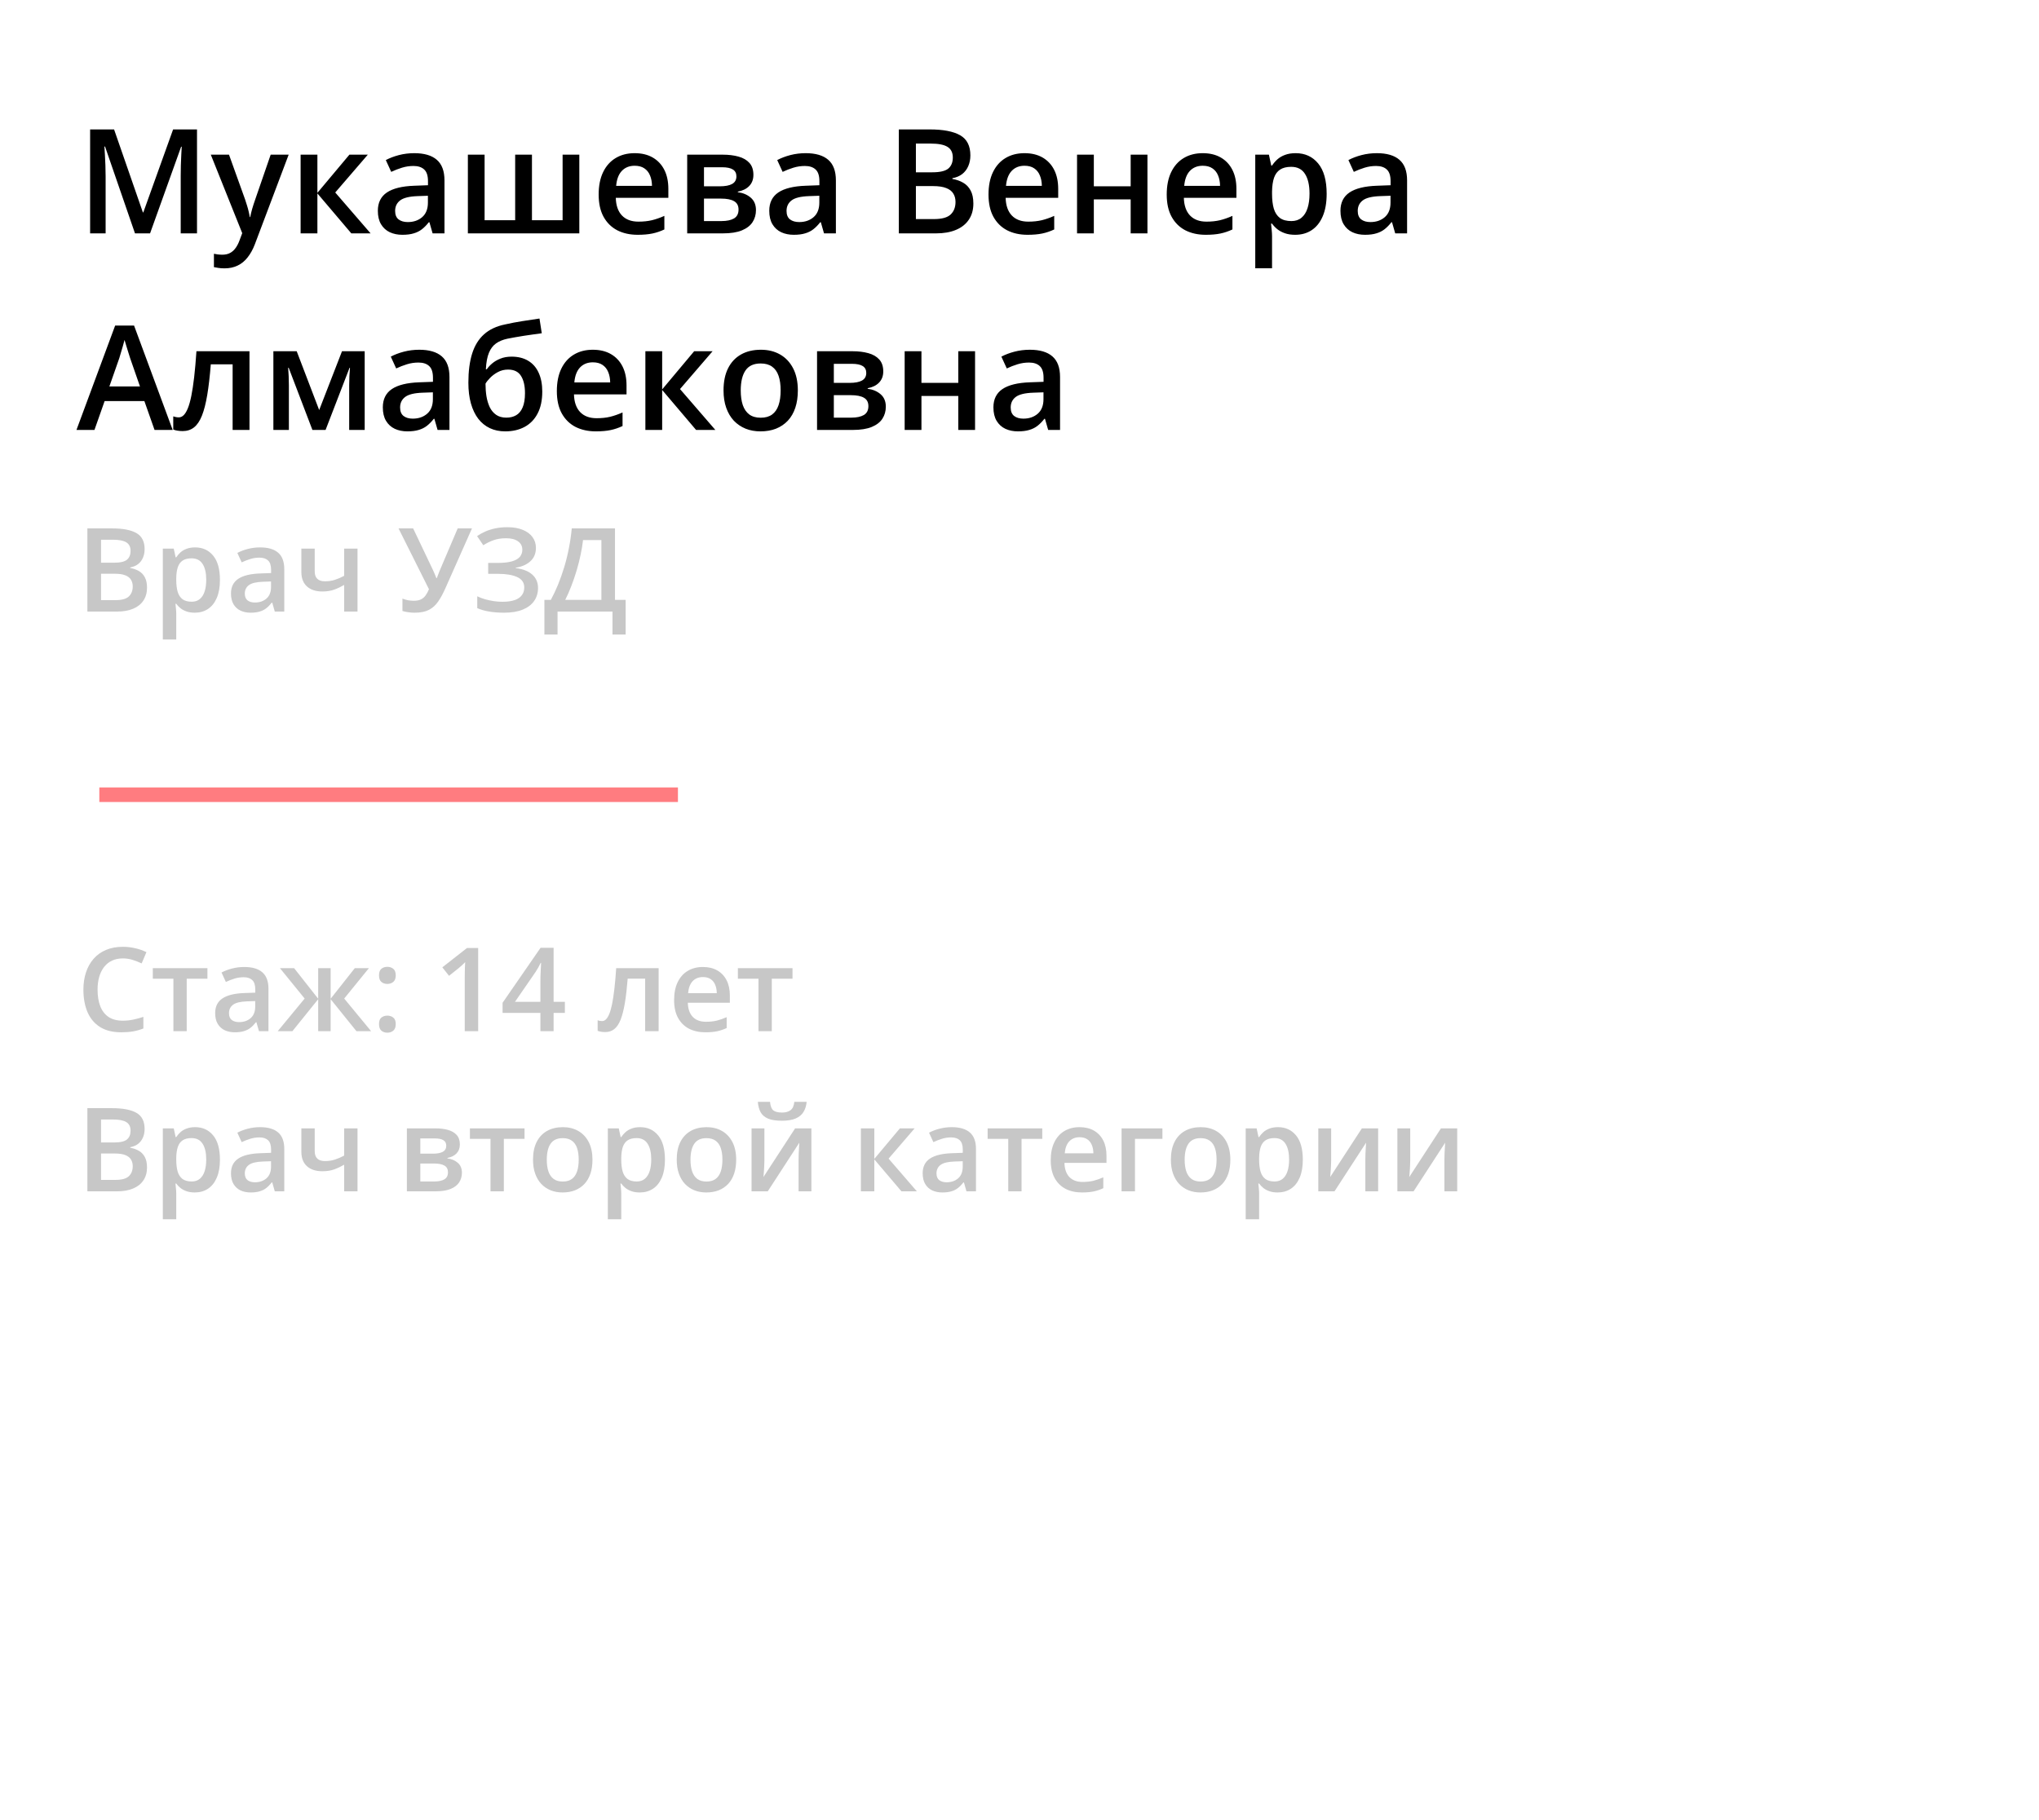 <?xml version="1.0" encoding="UTF-8"?> <svg xmlns="http://www.w3.org/2000/svg" width="280" height="250" viewBox="0 0 280 250" fill="none"> <rect width="280" height="250" fill="white"></rect> <path d="M18.537 32.054L14.426 20.131H14.338C14.357 20.398 14.38 20.762 14.406 21.224C14.432 21.687 14.455 22.181 14.475 22.709C14.494 23.236 14.504 23.741 14.504 24.222V32.054H12.375V17.777H15.666L19.621 29.174H19.68L23.771 17.777H27.053V32.054H24.816V24.105C24.816 23.669 24.823 23.197 24.836 22.689C24.855 22.181 24.875 21.7 24.895 21.244C24.921 20.788 24.94 20.424 24.953 20.15H24.875L20.607 32.054H18.537ZM28.947 21.244H31.447L33.664 27.416C33.762 27.696 33.85 27.972 33.928 28.246C34.012 28.513 34.084 28.776 34.143 29.037C34.208 29.297 34.26 29.558 34.299 29.818H34.357C34.422 29.48 34.514 29.102 34.631 28.685C34.755 28.262 34.891 27.839 35.041 27.416L37.17 21.244H39.641L35.002 33.539C34.735 34.242 34.406 34.841 34.016 35.336C33.632 35.837 33.176 36.215 32.648 36.468C32.121 36.729 31.519 36.859 30.842 36.859C30.516 36.859 30.233 36.84 29.992 36.8C29.751 36.768 29.546 36.732 29.377 36.693V34.857C29.514 34.89 29.686 34.919 29.895 34.945C30.103 34.971 30.318 34.984 30.539 34.984C30.949 34.984 31.304 34.903 31.604 34.74C31.903 34.577 32.157 34.346 32.365 34.047C32.574 33.754 32.746 33.418 32.883 33.041L33.264 32.025L28.947 21.244ZM47.98 21.244H50.51L46.037 26.439L50.891 32.054H48.244L43.586 26.566V32.054H41.281V21.244H43.586V26.488L47.98 21.244ZM56.887 21.039C58.254 21.039 59.286 21.342 59.982 21.947C60.685 22.552 61.037 23.497 61.037 24.779V32.054H59.406L58.967 30.521H58.889C58.583 30.912 58.267 31.234 57.941 31.488C57.616 31.742 57.238 31.931 56.809 32.054C56.385 32.185 55.868 32.25 55.256 32.25C54.611 32.25 54.035 32.133 53.527 31.898C53.02 31.657 52.619 31.293 52.326 30.804C52.033 30.316 51.887 29.698 51.887 28.949C51.887 27.836 52.3 26.999 53.127 26.439C53.96 25.879 55.217 25.57 56.897 25.512L58.772 25.443V24.877C58.772 24.128 58.596 23.594 58.244 23.275C57.899 22.956 57.411 22.797 56.779 22.797C56.239 22.797 55.715 22.875 55.207 23.031C54.699 23.187 54.204 23.379 53.723 23.607L52.98 21.986C53.508 21.706 54.107 21.478 54.777 21.302C55.454 21.127 56.158 21.039 56.887 21.039ZM58.762 26.888L57.365 26.937C56.219 26.976 55.415 27.172 54.953 27.523C54.491 27.875 54.26 28.357 54.26 28.968C54.26 29.502 54.419 29.893 54.738 30.14C55.057 30.381 55.477 30.502 55.998 30.502C56.792 30.502 57.45 30.277 57.971 29.828C58.498 29.372 58.762 28.705 58.762 27.826V26.888ZM79.553 21.244V32.054H64.25V21.244H66.545V30.248H70.744V21.244H73.049V30.248H77.258V21.244H79.553ZM87.15 21.039C88.114 21.039 88.941 21.237 89.631 21.634C90.321 22.032 90.852 22.595 91.223 23.324C91.594 24.053 91.779 24.925 91.779 25.941V27.172H84.562C84.588 28.22 84.868 29.027 85.402 29.593C85.943 30.16 86.698 30.443 87.668 30.443C88.358 30.443 88.977 30.378 89.523 30.248C90.077 30.111 90.647 29.913 91.232 29.652V31.517C90.692 31.771 90.142 31.957 89.582 32.074C89.022 32.191 88.352 32.25 87.57 32.25C86.509 32.25 85.575 32.045 84.768 31.634C83.967 31.218 83.338 30.599 82.883 29.779C82.434 28.959 82.209 27.94 82.209 26.722C82.209 25.512 82.414 24.483 82.824 23.637C83.234 22.79 83.811 22.146 84.553 21.703C85.295 21.26 86.161 21.039 87.15 21.039ZM87.15 22.767C86.428 22.767 85.842 23.002 85.393 23.471C84.95 23.939 84.689 24.626 84.611 25.531H89.533C89.527 24.991 89.436 24.512 89.26 24.096C89.091 23.679 88.83 23.353 88.478 23.119C88.133 22.884 87.691 22.767 87.15 22.767ZM103.459 24.017C103.459 24.642 103.267 25.153 102.883 25.55C102.505 25.941 101.984 26.198 101.32 26.322V26.4C102.03 26.491 102.622 26.742 103.098 27.152C103.573 27.562 103.811 28.132 103.811 28.861C103.811 29.48 103.654 30.03 103.342 30.512C103.036 30.987 102.548 31.364 101.877 31.644C101.213 31.918 100.344 32.054 99.269 32.054H94.367V21.244H99.25C100.057 21.244 100.777 21.332 101.408 21.508C102.046 21.683 102.548 21.973 102.912 22.377C103.277 22.78 103.459 23.327 103.459 24.017ZM101.418 28.783C101.418 28.249 101.213 27.865 100.803 27.631C100.399 27.396 99.807 27.279 99.025 27.279H96.672V30.365H99.074C99.803 30.365 100.376 30.244 100.793 30.004C101.21 29.756 101.418 29.349 101.418 28.783ZM101.125 24.222C101.125 23.799 100.965 23.487 100.646 23.285C100.327 23.077 99.826 22.972 99.143 22.972H96.672V25.59H98.83C99.585 25.59 100.155 25.482 100.539 25.267C100.93 25.046 101.125 24.698 101.125 24.222ZM110.637 21.039C112.004 21.039 113.036 21.342 113.732 21.947C114.436 22.552 114.787 23.497 114.787 24.779V32.054H113.156L112.717 30.521H112.639C112.333 30.912 112.017 31.234 111.691 31.488C111.366 31.742 110.988 31.931 110.559 32.054C110.135 32.185 109.618 32.25 109.006 32.25C108.361 32.25 107.785 32.133 107.277 31.898C106.77 31.657 106.369 31.293 106.076 30.804C105.783 30.316 105.637 29.698 105.637 28.949C105.637 27.836 106.05 26.999 106.877 26.439C107.71 25.879 108.967 25.57 110.646 25.512L112.521 25.443V24.877C112.521 24.128 112.346 23.594 111.994 23.275C111.649 22.956 111.161 22.797 110.529 22.797C109.989 22.797 109.465 22.875 108.957 23.031C108.449 23.187 107.954 23.379 107.473 23.607L106.73 21.986C107.258 21.706 107.857 21.478 108.527 21.302C109.204 21.127 109.908 21.039 110.637 21.039ZM112.512 26.888L111.115 26.937C109.969 26.976 109.165 27.172 108.703 27.523C108.241 27.875 108.01 28.357 108.01 28.968C108.01 29.502 108.169 29.893 108.488 30.14C108.807 30.381 109.227 30.502 109.748 30.502C110.542 30.502 111.2 30.277 111.721 29.828C112.248 29.372 112.512 28.705 112.512 27.826V26.888ZM123.43 17.777H127.678C129.52 17.777 130.91 18.044 131.848 18.578C132.785 19.112 133.254 20.033 133.254 21.342C133.254 21.888 133.156 22.383 132.961 22.826C132.772 23.262 132.495 23.623 132.131 23.91C131.766 24.19 131.317 24.379 130.783 24.476V24.574C131.337 24.672 131.828 24.844 132.258 25.092C132.694 25.339 133.036 25.694 133.283 26.156C133.537 26.618 133.664 27.217 133.664 27.953C133.664 28.825 133.456 29.567 133.039 30.179C132.629 30.791 132.04 31.257 131.271 31.576C130.51 31.895 129.605 32.054 128.557 32.054H123.43V17.777ZM125.773 23.666H128.02C129.081 23.666 129.816 23.493 130.227 23.148C130.637 22.803 130.842 22.299 130.842 21.634C130.842 20.957 130.598 20.469 130.109 20.17C129.628 19.87 128.859 19.721 127.805 19.721H125.773V23.666ZM125.773 25.56V30.092H128.244C129.338 30.092 130.106 29.88 130.549 29.457C130.992 29.034 131.213 28.461 131.213 27.738C131.213 27.295 131.112 26.911 130.91 26.586C130.715 26.26 130.393 26.009 129.943 25.834C129.494 25.651 128.889 25.56 128.127 25.56H125.773ZM140.686 21.039C141.649 21.039 142.476 21.237 143.166 21.634C143.856 22.032 144.387 22.595 144.758 23.324C145.129 24.053 145.314 24.925 145.314 25.941V27.172H138.098C138.124 28.22 138.404 29.027 138.938 29.593C139.478 30.16 140.233 30.443 141.203 30.443C141.893 30.443 142.512 30.378 143.059 30.248C143.612 30.111 144.182 29.913 144.768 29.652V31.517C144.227 31.771 143.677 31.957 143.117 32.074C142.557 32.191 141.887 32.25 141.105 32.25C140.044 32.25 139.11 32.045 138.303 31.634C137.502 31.218 136.874 30.599 136.418 29.779C135.969 28.959 135.744 27.94 135.744 26.722C135.744 25.512 135.949 24.483 136.359 23.637C136.77 22.79 137.346 22.146 138.088 21.703C138.83 21.26 139.696 21.039 140.686 21.039ZM140.686 22.767C139.963 22.767 139.377 23.002 138.928 23.471C138.485 23.939 138.225 24.626 138.146 25.531H143.068C143.062 24.991 142.971 24.512 142.795 24.096C142.626 23.679 142.365 23.353 142.014 23.119C141.669 22.884 141.226 22.767 140.686 22.767ZM150.207 21.244V25.59H155.266V21.244H157.57V32.054H155.266V27.387H150.207V32.054H147.902V21.244H150.207ZM165.158 21.039C166.122 21.039 166.949 21.237 167.639 21.634C168.329 22.032 168.859 22.595 169.23 23.324C169.602 24.053 169.787 24.925 169.787 25.941V27.172H162.57C162.596 28.22 162.876 29.027 163.41 29.593C163.951 30.16 164.706 30.443 165.676 30.443C166.366 30.443 166.984 30.378 167.531 30.248C168.085 30.111 168.654 29.913 169.24 29.652V31.517C168.7 31.771 168.15 31.957 167.59 32.074C167.03 32.191 166.359 32.25 165.578 32.25C164.517 32.25 163.583 32.045 162.775 31.634C161.975 31.218 161.346 30.599 160.891 29.779C160.441 28.959 160.217 27.94 160.217 26.722C160.217 25.512 160.422 24.483 160.832 23.637C161.242 22.79 161.818 22.146 162.561 21.703C163.303 21.26 164.169 21.039 165.158 21.039ZM165.158 22.767C164.436 22.767 163.85 23.002 163.4 23.471C162.958 23.939 162.697 24.626 162.619 25.531H167.541C167.535 24.991 167.443 24.512 167.268 24.096C167.098 23.679 166.838 23.353 166.486 23.119C166.141 22.884 165.699 22.767 165.158 22.767ZM177.922 21.039C179.204 21.039 180.233 21.508 181.008 22.445C181.789 23.383 182.18 24.776 182.18 26.625C182.18 27.849 181.997 28.881 181.633 29.721C181.275 30.554 180.77 31.185 180.119 31.615C179.475 32.038 178.723 32.25 177.863 32.25C177.316 32.25 176.841 32.178 176.438 32.035C176.034 31.892 175.689 31.706 175.402 31.478C175.116 31.244 174.875 30.99 174.68 30.717H174.543C174.576 30.977 174.605 31.267 174.631 31.586C174.663 31.898 174.68 32.185 174.68 32.445V36.849H172.375V21.244H174.25L174.572 22.738H174.68C174.882 22.432 175.126 22.149 175.412 21.888C175.705 21.628 176.057 21.423 176.467 21.273C176.883 21.117 177.368 21.039 177.922 21.039ZM177.307 22.914C176.675 22.914 176.167 23.041 175.783 23.295C175.406 23.542 175.129 23.916 174.953 24.418C174.784 24.919 174.693 25.547 174.68 26.302V26.625C174.68 27.425 174.761 28.106 174.924 28.666C175.093 29.219 175.37 29.642 175.754 29.935C176.145 30.222 176.672 30.365 177.336 30.365C177.896 30.365 178.358 30.212 178.723 29.906C179.094 29.6 179.37 29.164 179.553 28.597C179.735 28.031 179.826 27.364 179.826 26.596C179.826 25.43 179.618 24.525 179.201 23.881C178.791 23.236 178.16 22.914 177.307 22.914ZM189.074 21.039C190.441 21.039 191.473 21.342 192.17 21.947C192.873 22.552 193.225 23.497 193.225 24.779V32.054H191.594L191.154 30.521H191.076C190.77 30.912 190.454 31.234 190.129 31.488C189.803 31.742 189.426 31.931 188.996 32.054C188.573 32.185 188.055 32.25 187.443 32.25C186.799 32.25 186.223 32.133 185.715 31.898C185.207 31.657 184.807 31.293 184.514 30.804C184.221 30.316 184.074 29.698 184.074 28.949C184.074 27.836 184.488 26.999 185.314 26.439C186.148 25.879 187.404 25.57 189.084 25.512L190.959 25.443V24.877C190.959 24.128 190.783 23.594 190.432 23.275C190.087 22.956 189.598 22.797 188.967 22.797C188.426 22.797 187.902 22.875 187.395 23.031C186.887 23.187 186.392 23.379 185.91 23.607L185.168 21.986C185.695 21.706 186.294 21.478 186.965 21.302C187.642 21.127 188.345 21.039 189.074 21.039ZM190.949 26.888L189.553 26.937C188.407 26.976 187.603 27.172 187.141 27.523C186.678 27.875 186.447 28.357 186.447 28.968C186.447 29.502 186.607 29.893 186.926 30.14C187.245 30.381 187.665 30.502 188.186 30.502C188.98 30.502 189.637 30.277 190.158 29.828C190.686 29.372 190.949 28.705 190.949 27.826V26.888ZM21.223 59.054L19.826 55.09H14.367L12.971 59.054H10.5L15.812 44.718H18.41L23.713 59.054H21.223ZM19.221 53.078L17.863 49.172C17.811 49.002 17.736 48.765 17.639 48.459C17.541 48.146 17.443 47.831 17.346 47.511C17.248 47.186 17.167 46.913 17.102 46.691C17.037 46.958 16.955 47.258 16.857 47.59C16.766 47.915 16.675 48.221 16.584 48.508C16.499 48.794 16.434 49.015 16.389 49.172L15.021 53.078H19.221ZM34.26 59.054H31.945V50.041H28.947C28.817 51.681 28.654 53.084 28.459 54.25C28.264 55.415 28.02 56.366 27.727 57.101C27.434 57.831 27.072 58.364 26.643 58.703C26.213 59.041 25.695 59.211 25.09 59.211C24.823 59.211 24.582 59.191 24.367 59.152C24.152 59.12 23.96 59.068 23.791 58.996V57.189C23.902 57.228 24.022 57.261 24.152 57.287C24.283 57.313 24.416 57.326 24.553 57.326C24.794 57.326 25.015 57.228 25.217 57.033C25.425 56.831 25.617 56.515 25.793 56.086C25.969 55.656 26.128 55.09 26.271 54.386C26.415 53.677 26.545 52.818 26.662 51.808C26.779 50.793 26.884 49.605 26.975 48.244H34.26V59.054ZM50.08 48.244V59.054H47.951V52.883C47.951 52.479 47.961 52.075 47.98 51.672C48 51.268 48.026 50.884 48.059 50.519H48L44.709 59.054H42.902L39.641 50.51H39.572C39.605 50.881 39.628 51.265 39.641 51.662C39.66 52.059 39.67 52.489 39.67 52.951V59.054H37.541V48.244H40.744L43.83 56.32L46.965 48.244H50.08ZM57.57 48.039C58.938 48.039 59.969 48.342 60.666 48.947C61.369 49.553 61.721 50.496 61.721 51.779V59.054H60.09L59.65 57.521H59.572C59.266 57.912 58.95 58.234 58.625 58.488C58.3 58.742 57.922 58.931 57.492 59.054C57.069 59.185 56.551 59.25 55.94 59.25C55.295 59.25 54.719 59.133 54.211 58.898C53.703 58.657 53.303 58.293 53.01 57.804C52.717 57.316 52.57 56.698 52.57 55.949C52.57 54.836 52.984 53.999 53.81 53.439C54.644 52.879 55.9 52.57 57.58 52.511L59.455 52.443V51.877C59.455 51.128 59.279 50.594 58.928 50.275C58.583 49.956 58.094 49.797 57.463 49.797C56.922 49.797 56.398 49.875 55.891 50.031C55.383 50.187 54.888 50.379 54.406 50.607L53.664 48.986C54.191 48.706 54.79 48.478 55.461 48.303C56.138 48.127 56.841 48.039 57.57 48.039ZM59.445 53.888L58.049 53.937C56.903 53.976 56.099 54.172 55.637 54.523C55.175 54.875 54.943 55.356 54.943 55.968C54.943 56.502 55.103 56.893 55.422 57.14C55.741 57.381 56.161 57.502 56.682 57.502C57.476 57.502 58.133 57.277 58.654 56.828C59.182 56.372 59.445 55.705 59.445 54.826V53.888ZM64.318 52.57C64.318 51.001 64.491 49.666 64.836 48.566C65.181 47.466 65.725 46.584 66.467 45.92C67.209 45.256 68.172 44.803 69.357 44.562C70.126 44.386 70.907 44.237 71.701 44.113C72.495 43.989 73.29 43.869 74.084 43.752L74.397 45.773C74.025 45.819 73.628 45.874 73.205 45.939C72.782 45.998 72.356 46.06 71.926 46.125C71.503 46.19 71.096 46.258 70.705 46.33C70.321 46.395 69.976 46.46 69.67 46.525C69.058 46.655 68.54 46.87 68.117 47.17C67.701 47.463 67.375 47.892 67.141 48.459C66.906 49.025 66.766 49.78 66.721 50.724H66.848C67.023 50.457 67.268 50.191 67.58 49.924C67.893 49.657 68.27 49.435 68.713 49.26C69.162 49.077 69.673 48.986 70.246 48.986C71.144 48.986 71.906 49.175 72.531 49.553C73.163 49.93 73.641 50.477 73.967 51.193C74.299 51.909 74.465 52.772 74.465 53.781C74.465 54.985 74.25 55.995 73.82 56.808C73.397 57.616 72.805 58.224 72.043 58.635C71.281 59.045 70.393 59.25 69.377 59.25C68.596 59.25 67.893 59.103 67.268 58.81C66.649 58.517 66.118 58.088 65.676 57.521C65.24 56.948 64.904 56.248 64.67 55.422C64.436 54.588 64.318 53.638 64.318 52.57ZM69.533 57.365C70.054 57.365 70.503 57.254 70.881 57.033C71.265 56.812 71.561 56.453 71.769 55.959C71.984 55.464 72.092 54.81 72.092 53.996C72.092 52.993 71.909 52.206 71.545 51.633C71.187 51.053 70.594 50.763 69.768 50.763C69.26 50.763 68.794 50.877 68.371 51.105C67.948 51.333 67.59 51.6 67.297 51.906C67.004 52.206 66.796 52.469 66.672 52.697C66.672 53.289 66.714 53.862 66.799 54.416C66.89 54.969 67.04 55.471 67.248 55.92C67.463 56.362 67.756 56.714 68.127 56.974C68.498 57.235 68.967 57.365 69.533 57.365ZM81.408 48.039C82.372 48.039 83.199 48.237 83.889 48.635C84.579 49.032 85.109 49.595 85.481 50.324C85.852 51.053 86.037 51.925 86.037 52.941V54.172H78.82C78.846 55.22 79.126 56.027 79.66 56.593C80.201 57.16 80.956 57.443 81.926 57.443C82.616 57.443 83.234 57.378 83.781 57.248C84.335 57.111 84.904 56.913 85.49 56.652V58.517C84.95 58.771 84.4 58.957 83.84 59.074C83.28 59.191 82.609 59.25 81.828 59.25C80.767 59.25 79.833 59.045 79.025 58.635C78.225 58.218 77.596 57.599 77.141 56.779C76.691 55.959 76.467 54.94 76.467 53.722C76.467 52.511 76.672 51.483 77.082 50.636C77.492 49.79 78.068 49.146 78.811 48.703C79.553 48.26 80.419 48.039 81.408 48.039ZM81.408 49.767C80.686 49.767 80.1 50.002 79.65 50.471C79.208 50.939 78.947 51.626 78.869 52.531H83.791C83.784 51.991 83.693 51.512 83.518 51.096C83.348 50.679 83.088 50.353 82.736 50.119C82.391 49.885 81.949 49.767 81.408 49.767ZM95.324 48.244H97.853L93.381 53.439L98.234 59.054H95.588L90.93 53.566V59.054H88.625V48.244H90.93V53.488L95.324 48.244ZM109.562 53.625C109.562 54.523 109.445 55.321 109.211 56.017C108.977 56.714 108.635 57.303 108.186 57.785C107.736 58.26 107.196 58.625 106.564 58.879C105.933 59.126 105.22 59.25 104.426 59.25C103.684 59.25 103.003 59.126 102.385 58.879C101.766 58.625 101.229 58.26 100.773 57.785C100.324 57.303 99.976 56.714 99.728 56.017C99.481 55.321 99.357 54.523 99.357 53.625C99.357 52.433 99.562 51.424 99.973 50.597C100.389 49.764 100.982 49.129 101.75 48.693C102.518 48.257 103.433 48.039 104.494 48.039C105.49 48.039 106.369 48.257 107.131 48.693C107.893 49.129 108.488 49.764 108.918 50.597C109.348 51.431 109.562 52.44 109.562 53.625ZM101.721 53.625C101.721 54.413 101.815 55.086 102.004 55.646C102.199 56.206 102.499 56.636 102.902 56.935C103.306 57.228 103.827 57.375 104.465 57.375C105.103 57.375 105.624 57.228 106.027 56.935C106.431 56.636 106.727 56.206 106.916 55.646C107.105 55.086 107.199 54.413 107.199 53.625C107.199 52.837 107.105 52.17 106.916 51.623C106.727 51.069 106.431 50.65 106.027 50.363C105.624 50.07 105.1 49.924 104.455 49.924C103.505 49.924 102.811 50.243 102.375 50.881C101.939 51.519 101.721 52.433 101.721 53.625ZM121.291 51.017C121.291 51.642 121.099 52.153 120.715 52.55C120.337 52.941 119.816 53.198 119.152 53.322V53.4C119.862 53.491 120.454 53.742 120.93 54.152C121.405 54.562 121.643 55.132 121.643 55.861C121.643 56.48 121.486 57.03 121.174 57.511C120.868 57.987 120.38 58.364 119.709 58.644C119.045 58.918 118.176 59.054 117.102 59.054H112.199V48.244H117.082C117.889 48.244 118.609 48.332 119.24 48.508C119.878 48.683 120.38 48.973 120.744 49.377C121.109 49.78 121.291 50.327 121.291 51.017ZM119.25 55.783C119.25 55.249 119.045 54.865 118.635 54.631C118.231 54.396 117.639 54.279 116.857 54.279H114.504V57.365H116.906C117.635 57.365 118.208 57.245 118.625 57.004C119.042 56.756 119.25 56.349 119.25 55.783ZM118.957 51.222C118.957 50.799 118.798 50.487 118.479 50.285C118.16 50.077 117.658 49.972 116.975 49.972H114.504V52.59H116.662C117.417 52.59 117.987 52.482 118.371 52.267C118.762 52.046 118.957 51.698 118.957 51.222ZM126.535 48.244V52.59H131.594V48.244H133.898V59.054H131.594V54.386H126.535V59.054H124.23V48.244H126.535ZM141.418 48.039C142.785 48.039 143.817 48.342 144.514 48.947C145.217 49.553 145.568 50.496 145.568 51.779V59.054H143.938L143.498 57.521H143.42C143.114 57.912 142.798 58.234 142.473 58.488C142.147 58.742 141.77 58.931 141.34 59.054C140.917 59.185 140.399 59.25 139.787 59.25C139.143 59.25 138.566 59.133 138.059 58.898C137.551 58.657 137.15 58.293 136.857 57.804C136.564 57.316 136.418 56.698 136.418 55.949C136.418 54.836 136.831 53.999 137.658 53.439C138.492 52.879 139.748 52.57 141.428 52.511L143.303 52.443V51.877C143.303 51.128 143.127 50.594 142.775 50.275C142.43 49.956 141.942 49.797 141.311 49.797C140.77 49.797 140.246 49.875 139.738 50.031C139.23 50.187 138.736 50.379 138.254 50.607L137.512 48.986C138.039 48.706 138.638 48.478 139.309 48.303C139.986 48.127 140.689 48.039 141.418 48.039ZM143.293 53.888L141.896 53.937C140.751 53.976 139.947 54.172 139.484 54.523C139.022 54.875 138.791 55.356 138.791 55.968C138.791 56.502 138.951 56.893 139.27 57.14C139.589 57.381 140.008 57.502 140.529 57.502C141.324 57.502 141.981 57.277 142.502 56.828C143.029 56.372 143.293 55.705 143.293 54.826V53.888Z" fill="black"></path> <path d="M12 72.578H15.398C16.872 72.578 17.984 72.792 18.734 73.219C19.484 73.646 19.859 74.383 19.859 75.43C19.859 75.867 19.781 76.263 19.625 76.617C19.474 76.966 19.253 77.255 18.961 77.484C18.669 77.708 18.31 77.859 17.883 77.938V78.016C18.326 78.094 18.719 78.232 19.062 78.43C19.412 78.628 19.685 78.912 19.883 79.281C20.086 79.651 20.188 80.13 20.188 80.719C20.188 81.417 20.021 82.01 19.688 82.5C19.359 82.99 18.888 83.362 18.273 83.617C17.664 83.872 16.94 84 16.102 84H12V72.578ZM13.875 77.289H15.672C16.521 77.289 17.109 77.151 17.438 76.875C17.766 76.599 17.93 76.195 17.93 75.664C17.93 75.122 17.734 74.732 17.344 74.492C16.958 74.253 16.344 74.133 15.5 74.133H13.875V77.289ZM13.875 78.805V82.43H15.852C16.727 82.43 17.341 82.26 17.695 81.922C18.049 81.583 18.227 81.125 18.227 80.547C18.227 80.193 18.146 79.885 17.984 79.625C17.828 79.365 17.57 79.164 17.211 79.023C16.852 78.878 16.367 78.805 15.758 78.805H13.875ZM26.797 75.188C27.823 75.188 28.646 75.562 29.266 76.312C29.891 77.062 30.203 78.177 30.203 79.656C30.203 80.635 30.057 81.461 29.766 82.133C29.479 82.799 29.076 83.305 28.555 83.648C28.039 83.987 27.438 84.156 26.75 84.156C26.312 84.156 25.932 84.099 25.609 83.984C25.287 83.87 25.01 83.721 24.781 83.539C24.552 83.352 24.359 83.148 24.203 82.93H24.094C24.12 83.138 24.143 83.37 24.164 83.625C24.19 83.875 24.203 84.104 24.203 84.312V87.836H22.359V75.352H23.859L24.117 76.547H24.203C24.365 76.302 24.56 76.076 24.789 75.867C25.023 75.659 25.305 75.495 25.633 75.375C25.966 75.25 26.354 75.188 26.797 75.188ZM26.305 76.688C25.799 76.688 25.393 76.789 25.086 76.992C24.784 77.19 24.562 77.49 24.422 77.891C24.287 78.292 24.213 78.794 24.203 79.398V79.656C24.203 80.297 24.268 80.841 24.398 81.289C24.534 81.732 24.755 82.07 25.062 82.305C25.375 82.534 25.797 82.648 26.328 82.648C26.776 82.648 27.146 82.526 27.438 82.281C27.734 82.037 27.956 81.688 28.102 81.234C28.247 80.781 28.32 80.247 28.32 79.633C28.32 78.701 28.154 77.977 27.82 77.461C27.492 76.945 26.987 76.688 26.305 76.688ZM35.719 75.188C36.812 75.188 37.638 75.43 38.195 75.914C38.758 76.398 39.039 77.154 39.039 78.18V84H37.734L37.383 82.773H37.32C37.075 83.086 36.823 83.344 36.562 83.547C36.302 83.75 36 83.901 35.656 84C35.318 84.104 34.904 84.156 34.414 84.156C33.898 84.156 33.438 84.062 33.031 83.875C32.625 83.682 32.305 83.391 32.07 83C31.836 82.609 31.719 82.115 31.719 81.516C31.719 80.625 32.05 79.956 32.711 79.508C33.378 79.06 34.383 78.812 35.727 78.766L37.227 78.711V78.258C37.227 77.659 37.086 77.232 36.805 76.977C36.529 76.721 36.138 76.594 35.633 76.594C35.2 76.594 34.781 76.656 34.375 76.781C33.969 76.906 33.573 77.06 33.188 77.242L32.594 75.945C33.016 75.721 33.495 75.539 34.031 75.398C34.573 75.258 35.135 75.188 35.719 75.188ZM37.219 79.867L36.102 79.906C35.185 79.938 34.542 80.094 34.172 80.375C33.802 80.656 33.617 81.042 33.617 81.531C33.617 81.958 33.745 82.271 34 82.469C34.255 82.662 34.591 82.758 35.008 82.758C35.643 82.758 36.169 82.578 36.586 82.219C37.008 81.854 37.219 81.32 37.219 80.617V79.867ZM43.219 75.352V78.484C43.219 78.943 43.339 79.284 43.578 79.508C43.818 79.732 44.161 79.844 44.609 79.844C45.109 79.844 45.568 79.776 45.984 79.641C46.406 79.505 46.831 79.323 47.258 79.094V75.352H49.094V84H47.258V80.344C46.825 80.599 46.375 80.812 45.906 80.984C45.438 81.156 44.888 81.242 44.258 81.242C43.362 81.242 42.659 81.01 42.148 80.547C41.638 80.083 41.383 79.422 41.383 78.562V75.352H43.219ZM64.812 72.578L61.18 80.758C60.862 81.487 60.529 82.104 60.18 82.609C59.836 83.115 59.411 83.5 58.906 83.766C58.401 84.026 57.747 84.156 56.945 84.156C56.654 84.156 56.362 84.135 56.07 84.094C55.779 84.052 55.51 83.995 55.266 83.922V82.219C55.5 82.318 55.753 82.393 56.023 82.445C56.3 82.492 56.573 82.516 56.844 82.516C57.224 82.516 57.539 82.456 57.789 82.336C58.044 82.216 58.258 82.039 58.43 81.805C58.607 81.565 58.766 81.273 58.906 80.93L54.727 72.578H56.734L59.43 78.242C59.471 78.331 59.523 78.445 59.586 78.586C59.648 78.721 59.708 78.862 59.766 79.008C59.828 79.148 59.88 79.279 59.922 79.398H59.992C60.029 79.294 60.073 79.172 60.125 79.031C60.182 78.885 60.24 78.737 60.297 78.586C60.359 78.435 60.414 78.302 60.461 78.188L62.852 72.578H64.812ZM73.594 75.25C73.594 76.021 73.336 76.638 72.82 77.102C72.31 77.56 71.643 77.852 70.82 77.977V78.031C71.81 78.151 72.568 78.448 73.094 78.922C73.62 79.391 73.883 80.005 73.883 80.766C73.883 81.432 73.708 82.021 73.359 82.531C73.01 83.042 72.49 83.44 71.797 83.727C71.104 84.013 70.245 84.156 69.219 84.156C68.474 84.156 67.794 84.104 67.18 84C66.565 83.901 66.018 83.745 65.539 83.531V81.906C65.867 82.062 66.227 82.198 66.617 82.312C67.013 82.422 67.414 82.508 67.82 82.57C68.232 82.628 68.617 82.656 68.977 82.656C69.997 82.656 70.755 82.484 71.25 82.141C71.745 81.797 71.992 81.31 71.992 80.68C71.992 80.034 71.672 79.562 71.031 79.266C70.391 78.969 69.513 78.82 68.398 78.82H67.039V77.32H68.312C69.141 77.32 69.805 77.247 70.305 77.102C70.805 76.956 71.167 76.747 71.391 76.477C71.615 76.206 71.727 75.883 71.727 75.508C71.727 75.013 71.529 74.628 71.133 74.352C70.742 74.07 70.201 73.93 69.508 73.93C68.852 73.93 68.276 74.018 67.781 74.195C67.287 74.372 66.815 74.604 66.367 74.891L65.516 73.633C65.865 73.393 66.245 73.182 66.656 73C67.073 72.818 67.531 72.674 68.031 72.57C68.531 72.466 69.081 72.414 69.68 72.414C70.513 72.414 71.219 72.537 71.797 72.781C72.38 73.021 72.826 73.354 73.133 73.781C73.44 74.208 73.594 74.698 73.594 75.25ZM84.453 72.578V82.398H85.914V87.156H84.109V84H76.562V87.156H74.758V82.398H75.641C75.984 81.768 76.31 81.081 76.617 80.336C76.924 79.586 77.206 78.794 77.461 77.961C77.716 77.128 77.932 76.26 78.109 75.359C78.292 74.453 78.427 73.526 78.516 72.578H84.453ZM82.586 74.18H80.062C80 74.779 79.893 75.435 79.742 76.148C79.596 76.857 79.414 77.581 79.195 78.32C78.977 79.06 78.732 79.779 78.461 80.477C78.195 81.174 77.914 81.815 77.617 82.398H82.586V74.18Z" fill="#C7C7C7"></path> <path d="M16.867 131.641C16.32 131.641 15.831 131.74 15.398 131.938C14.971 132.136 14.609 132.422 14.312 132.797C14.016 133.167 13.789 133.617 13.633 134.149C13.477 134.675 13.398 135.268 13.398 135.93C13.398 136.815 13.523 137.578 13.773 138.219C14.023 138.854 14.404 139.344 14.914 139.688C15.425 140.026 16.07 140.195 16.852 140.195C17.336 140.195 17.807 140.149 18.266 140.055C18.724 139.961 19.198 139.833 19.688 139.672V141.266C19.224 141.448 18.755 141.581 18.281 141.664C17.807 141.748 17.26 141.789 16.641 141.789C15.474 141.789 14.505 141.547 13.734 141.063C12.969 140.578 12.396 139.896 12.016 139.016C11.641 138.136 11.453 137.104 11.453 135.922C11.453 135.057 11.573 134.266 11.812 133.547C12.052 132.828 12.401 132.208 12.859 131.688C13.318 131.162 13.883 130.758 14.555 130.477C15.232 130.19 16.005 130.047 16.875 130.047C17.448 130.047 18.01 130.112 18.562 130.242C19.12 130.367 19.635 130.547 20.109 130.781L19.453 132.328C19.057 132.141 18.643 131.979 18.211 131.844C17.779 131.708 17.331 131.641 16.867 131.641ZM28.484 134.43H25.641V141.633H23.812V134.43H20.984V132.984H28.484V134.43ZM33.547 132.82C34.641 132.82 35.466 133.063 36.023 133.547C36.586 134.031 36.867 134.787 36.867 135.813V141.633H35.562L35.211 140.406H35.148C34.904 140.719 34.651 140.977 34.391 141.18C34.13 141.383 33.828 141.534 33.484 141.633C33.146 141.737 32.732 141.789 32.242 141.789C31.727 141.789 31.266 141.695 30.859 141.508C30.453 141.315 30.133 141.024 29.898 140.633C29.664 140.242 29.547 139.748 29.547 139.149C29.547 138.258 29.878 137.589 30.539 137.141C31.206 136.693 32.211 136.445 33.555 136.399L35.055 136.344V135.891C35.055 135.292 34.914 134.865 34.633 134.609C34.357 134.354 33.966 134.227 33.461 134.227C33.029 134.227 32.609 134.289 32.203 134.414C31.797 134.539 31.401 134.693 31.016 134.875L30.422 133.578C30.844 133.354 31.323 133.172 31.859 133.031C32.401 132.891 32.964 132.82 33.547 132.82ZM35.047 137.5L33.93 137.539C33.013 137.57 32.37 137.727 32 138.008C31.63 138.289 31.445 138.675 31.445 139.164C31.445 139.591 31.573 139.904 31.828 140.102C32.083 140.294 32.419 140.391 32.836 140.391C33.471 140.391 33.997 140.211 34.414 139.852C34.836 139.487 35.047 138.953 35.047 138.25V137.5ZM50.656 132.984L47.266 137.156L50.961 141.633H48.945L45.406 137.242V141.633H43.695V137.242L40.156 141.633H38.141L41.836 137.156L38.445 132.984H40.391L43.695 137.18V132.984H45.406V137.18L48.719 132.984H50.656ZM52.047 140.664C52.047 140.237 52.156 139.938 52.375 139.766C52.599 139.589 52.87 139.5 53.188 139.5C53.505 139.5 53.776 139.589 54 139.766C54.229 139.938 54.344 140.237 54.344 140.664C54.344 141.081 54.229 141.383 54 141.57C53.776 141.753 53.505 141.844 53.188 141.844C52.87 141.844 52.599 141.753 52.375 141.57C52.156 141.383 52.047 141.081 52.047 140.664ZM52.047 133.977C52.047 133.544 52.156 133.24 52.375 133.063C52.599 132.886 52.87 132.797 53.188 132.797C53.505 132.797 53.776 132.886 54 133.063C54.229 133.24 54.344 133.544 54.344 133.977C54.344 134.388 54.229 134.688 54 134.875C53.776 135.057 53.505 135.149 53.188 135.149C52.87 135.149 52.599 135.057 52.375 134.875C52.156 134.688 52.047 134.388 52.047 133.977ZM65.664 141.633H63.82V134.281C63.82 134.037 63.823 133.792 63.828 133.547C63.833 133.302 63.839 133.063 63.844 132.828C63.854 132.594 63.867 132.37 63.883 132.156C63.773 132.276 63.638 132.406 63.477 132.547C63.32 132.688 63.154 132.833 62.977 132.984L61.664 134.031L60.742 132.867L64.133 130.211H65.664V141.633ZM77.57 139.125H76.023V141.633H74.211V139.125H69.016V137.734L74.234 130.18H76.023V137.602H77.57V139.125ZM74.211 137.602V134.766C74.211 134.531 74.213 134.294 74.219 134.055C74.229 133.81 74.24 133.576 74.25 133.352C74.26 133.128 74.271 132.922 74.281 132.734C74.292 132.542 74.299 132.383 74.305 132.258H74.242C74.143 132.466 74.034 132.68 73.914 132.899C73.794 133.112 73.667 133.32 73.531 133.524L70.719 137.602H74.211ZM90.445 141.633H88.594V134.422H86.195C86.091 135.734 85.961 136.857 85.805 137.789C85.648 138.721 85.453 139.482 85.219 140.07C84.984 140.654 84.695 141.081 84.352 141.352C84.008 141.623 83.594 141.758 83.109 141.758C82.896 141.758 82.703 141.742 82.531 141.711C82.359 141.685 82.206 141.643 82.07 141.586V140.141C82.159 140.172 82.255 140.198 82.359 140.219C82.463 140.24 82.57 140.25 82.68 140.25C82.872 140.25 83.049 140.172 83.211 140.016C83.378 139.854 83.531 139.602 83.672 139.258C83.812 138.914 83.94 138.461 84.055 137.899C84.169 137.331 84.273 136.643 84.367 135.836C84.461 135.024 84.544 134.073 84.617 132.984H90.445V141.633ZM96.523 132.82C97.294 132.82 97.956 132.979 98.508 133.297C99.06 133.615 99.484 134.065 99.781 134.649C100.078 135.232 100.227 135.93 100.227 136.742V137.727H94.453C94.474 138.565 94.698 139.211 95.125 139.664C95.557 140.117 96.162 140.344 96.938 140.344C97.49 140.344 97.984 140.292 98.422 140.188C98.865 140.078 99.32 139.919 99.789 139.711V141.203C99.357 141.406 98.917 141.555 98.469 141.649C98.021 141.742 97.484 141.789 96.859 141.789C96.01 141.789 95.263 141.625 94.617 141.297C93.977 140.964 93.474 140.469 93.109 139.813C92.75 139.156 92.57 138.341 92.57 137.367C92.57 136.399 92.734 135.576 93.062 134.899C93.391 134.221 93.852 133.706 94.445 133.352C95.039 132.998 95.732 132.82 96.523 132.82ZM96.523 134.203C95.945 134.203 95.477 134.391 95.117 134.766C94.763 135.141 94.555 135.69 94.492 136.414H98.43C98.424 135.982 98.352 135.599 98.211 135.266C98.076 134.932 97.867 134.672 97.586 134.484C97.31 134.297 96.956 134.203 96.523 134.203ZM108.828 134.43H105.984V141.633H104.156V134.43H101.328V132.984H108.828V134.43ZM12 152.211H15.398C16.872 152.211 17.984 152.425 18.734 152.852C19.484 153.279 19.859 154.016 19.859 155.063C19.859 155.5 19.781 155.896 19.625 156.25C19.474 156.599 19.253 156.888 18.961 157.117C18.669 157.341 18.31 157.492 17.883 157.57V157.649C18.326 157.727 18.719 157.865 19.062 158.063C19.412 158.261 19.685 158.544 19.883 158.914C20.086 159.284 20.188 159.763 20.188 160.352C20.188 161.05 20.021 161.643 19.688 162.133C19.359 162.623 18.888 162.995 18.273 163.25C17.664 163.505 16.94 163.633 16.102 163.633H12V152.211ZM13.875 156.922H15.672C16.521 156.922 17.109 156.784 17.438 156.508C17.766 156.232 17.93 155.828 17.93 155.297C17.93 154.755 17.734 154.365 17.344 154.125C16.958 153.886 16.344 153.766 15.5 153.766H13.875V156.922ZM13.875 158.438V162.063H15.852C16.727 162.063 17.341 161.893 17.695 161.555C18.049 161.216 18.227 160.758 18.227 160.18C18.227 159.826 18.146 159.518 17.984 159.258C17.828 158.998 17.57 158.797 17.211 158.656C16.852 158.511 16.367 158.438 15.758 158.438H13.875ZM26.797 154.82C27.823 154.82 28.646 155.195 29.266 155.945C29.891 156.695 30.203 157.81 30.203 159.289C30.203 160.268 30.057 161.094 29.766 161.766C29.479 162.432 29.076 162.938 28.555 163.281C28.039 163.62 27.438 163.789 26.75 163.789C26.312 163.789 25.932 163.732 25.609 163.617C25.287 163.503 25.01 163.354 24.781 163.172C24.552 162.984 24.359 162.781 24.203 162.563H24.094C24.12 162.771 24.143 163.003 24.164 163.258C24.19 163.508 24.203 163.737 24.203 163.945V167.469H22.359V154.984H23.859L24.117 156.18H24.203C24.365 155.935 24.56 155.708 24.789 155.5C25.023 155.292 25.305 155.128 25.633 155.008C25.966 154.883 26.354 154.82 26.797 154.82ZM26.305 156.32C25.799 156.32 25.393 156.422 25.086 156.625C24.784 156.823 24.562 157.123 24.422 157.524C24.287 157.925 24.213 158.427 24.203 159.031V159.289C24.203 159.93 24.268 160.474 24.398 160.922C24.534 161.365 24.755 161.703 25.062 161.938C25.375 162.167 25.797 162.281 26.328 162.281C26.776 162.281 27.146 162.159 27.438 161.914C27.734 161.669 27.956 161.32 28.102 160.867C28.247 160.414 28.32 159.88 28.32 159.266C28.32 158.333 28.154 157.609 27.82 157.094C27.492 156.578 26.987 156.32 26.305 156.32ZM35.719 154.82C36.812 154.82 37.638 155.063 38.195 155.547C38.758 156.031 39.039 156.787 39.039 157.813V163.633H37.734L37.383 162.406H37.32C37.075 162.719 36.823 162.977 36.562 163.18C36.302 163.383 36 163.534 35.656 163.633C35.318 163.737 34.904 163.789 34.414 163.789C33.898 163.789 33.438 163.695 33.031 163.508C32.625 163.315 32.305 163.024 32.07 162.633C31.836 162.242 31.719 161.748 31.719 161.149C31.719 160.258 32.05 159.589 32.711 159.141C33.378 158.693 34.383 158.445 35.727 158.399L37.227 158.344V157.891C37.227 157.292 37.086 156.865 36.805 156.609C36.529 156.354 36.138 156.227 35.633 156.227C35.2 156.227 34.781 156.289 34.375 156.414C33.969 156.539 33.573 156.693 33.188 156.875L32.594 155.578C33.016 155.354 33.495 155.172 34.031 155.031C34.573 154.891 35.135 154.82 35.719 154.82ZM37.219 159.5L36.102 159.539C35.185 159.57 34.542 159.727 34.172 160.008C33.802 160.289 33.617 160.675 33.617 161.164C33.617 161.591 33.745 161.904 34 162.102C34.255 162.294 34.591 162.391 35.008 162.391C35.643 162.391 36.169 162.211 36.586 161.852C37.008 161.487 37.219 160.953 37.219 160.25V159.5ZM43.219 154.984V158.117C43.219 158.576 43.339 158.917 43.578 159.141C43.818 159.365 44.161 159.477 44.609 159.477C45.109 159.477 45.568 159.409 45.984 159.274C46.406 159.138 46.831 158.956 47.258 158.727V154.984H49.094V163.633H47.258V159.977C46.825 160.232 46.375 160.445 45.906 160.617C45.438 160.789 44.888 160.875 44.258 160.875C43.362 160.875 42.659 160.643 42.148 160.18C41.638 159.716 41.383 159.055 41.383 158.195V154.984H43.219ZM63.148 157.203C63.148 157.703 62.995 158.112 62.688 158.43C62.385 158.742 61.969 158.948 61.438 159.047V159.109C62.005 159.182 62.479 159.383 62.859 159.711C63.24 160.039 63.43 160.495 63.43 161.078C63.43 161.573 63.305 162.013 63.055 162.399C62.81 162.779 62.419 163.081 61.883 163.305C61.352 163.524 60.656 163.633 59.797 163.633H55.875V154.984H59.781C60.427 154.984 61.003 155.055 61.508 155.195C62.018 155.336 62.419 155.568 62.711 155.891C63.003 156.214 63.148 156.651 63.148 157.203ZM61.516 161.016C61.516 160.589 61.352 160.281 61.023 160.094C60.7 159.906 60.227 159.813 59.602 159.813H57.719V162.281H59.641C60.224 162.281 60.682 162.185 61.016 161.992C61.349 161.794 61.516 161.469 61.516 161.016ZM61.281 157.367C61.281 157.029 61.154 156.779 60.898 156.617C60.643 156.451 60.242 156.367 59.695 156.367H57.719V158.461H59.445C60.05 158.461 60.505 158.375 60.812 158.203C61.125 158.026 61.281 157.748 61.281 157.367ZM72.031 156.43H69.188V163.633H67.359V156.43H64.531V154.984H72.031V156.43ZM81.359 159.289C81.359 160.008 81.266 160.646 81.078 161.203C80.891 161.761 80.617 162.232 80.258 162.617C79.898 162.998 79.466 163.289 78.961 163.492C78.456 163.69 77.885 163.789 77.25 163.789C76.656 163.789 76.112 163.69 75.617 163.492C75.122 163.289 74.693 162.998 74.328 162.617C73.969 162.232 73.69 161.761 73.492 161.203C73.294 160.646 73.195 160.008 73.195 159.289C73.195 158.336 73.359 157.529 73.688 156.867C74.021 156.201 74.495 155.693 75.109 155.344C75.724 154.995 76.456 154.82 77.305 154.82C78.102 154.82 78.805 154.995 79.414 155.344C80.023 155.693 80.5 156.201 80.844 156.867C81.188 157.534 81.359 158.341 81.359 159.289ZM75.086 159.289C75.086 159.919 75.162 160.458 75.312 160.906C75.469 161.354 75.708 161.698 76.031 161.938C76.354 162.172 76.771 162.289 77.281 162.289C77.792 162.289 78.208 162.172 78.531 161.938C78.854 161.698 79.091 161.354 79.242 160.906C79.393 160.458 79.469 159.919 79.469 159.289C79.469 158.659 79.393 158.125 79.242 157.688C79.091 157.245 78.854 156.909 78.531 156.68C78.208 156.445 77.789 156.328 77.273 156.328C76.513 156.328 75.958 156.583 75.609 157.094C75.26 157.604 75.086 158.336 75.086 159.289ZM87.906 154.82C88.932 154.82 89.755 155.195 90.375 155.945C91 156.695 91.312 157.81 91.312 159.289C91.312 160.268 91.167 161.094 90.875 161.766C90.588 162.432 90.185 162.938 89.664 163.281C89.148 163.62 88.547 163.789 87.859 163.789C87.422 163.789 87.042 163.732 86.719 163.617C86.396 163.503 86.12 163.354 85.891 163.172C85.662 162.984 85.469 162.781 85.312 162.563H85.203C85.229 162.771 85.253 163.003 85.273 163.258C85.299 163.508 85.312 163.737 85.312 163.945V167.469H83.469V154.984H84.969L85.227 156.18H85.312C85.474 155.935 85.669 155.708 85.898 155.5C86.133 155.292 86.414 155.128 86.742 155.008C87.076 154.883 87.463 154.82 87.906 154.82ZM87.414 156.32C86.909 156.32 86.503 156.422 86.195 156.625C85.893 156.823 85.672 157.123 85.531 157.524C85.396 157.925 85.323 158.427 85.312 159.031V159.289C85.312 159.93 85.378 160.474 85.508 160.922C85.643 161.365 85.865 161.703 86.172 161.938C86.484 162.167 86.906 162.281 87.438 162.281C87.885 162.281 88.255 162.159 88.547 161.914C88.844 161.669 89.065 161.32 89.211 160.867C89.357 160.414 89.43 159.88 89.43 159.266C89.43 158.333 89.263 157.609 88.93 157.094C88.602 156.578 88.096 156.32 87.414 156.32ZM101.094 159.289C101.094 160.008 101 160.646 100.812 161.203C100.625 161.761 100.352 162.232 99.992 162.617C99.633 162.998 99.201 163.289 98.695 163.492C98.19 163.69 97.62 163.789 96.984 163.789C96.391 163.789 95.846 163.69 95.352 163.492C94.857 163.289 94.427 162.998 94.062 162.617C93.703 162.232 93.424 161.761 93.227 161.203C93.029 160.646 92.93 160.008 92.93 159.289C92.93 158.336 93.094 157.529 93.422 156.867C93.755 156.201 94.229 155.693 94.844 155.344C95.458 154.995 96.19 154.82 97.039 154.82C97.836 154.82 98.539 154.995 99.148 155.344C99.758 155.693 100.234 156.201 100.578 156.867C100.922 157.534 101.094 158.341 101.094 159.289ZM94.82 159.289C94.82 159.919 94.896 160.458 95.047 160.906C95.203 161.354 95.443 161.698 95.766 161.938C96.088 162.172 96.505 162.289 97.016 162.289C97.526 162.289 97.943 162.172 98.266 161.938C98.588 161.698 98.826 161.354 98.977 160.906C99.128 160.458 99.203 159.919 99.203 159.289C99.203 158.659 99.128 158.125 98.977 157.688C98.826 157.245 98.588 156.909 98.266 156.68C97.943 156.445 97.523 156.328 97.008 156.328C96.247 156.328 95.693 156.583 95.344 157.094C94.995 157.604 94.82 158.336 94.82 159.289ZM104.969 154.984V159.399C104.969 159.539 104.964 159.719 104.953 159.938C104.948 160.151 104.938 160.375 104.922 160.609C104.906 160.839 104.891 161.05 104.875 161.242C104.859 161.435 104.846 161.578 104.836 161.672L109.188 154.984H111.422V163.633H109.664V159.266C109.664 159.037 109.669 158.771 109.68 158.469C109.695 158.167 109.711 157.875 109.727 157.594C109.747 157.313 109.76 157.099 109.766 156.953L105.43 163.633H103.203V154.984H104.969ZM110.773 151.344C110.721 151.88 110.576 152.344 110.336 152.734C110.102 153.12 109.745 153.417 109.266 153.625C108.786 153.833 108.156 153.938 107.375 153.938C106.568 153.938 105.93 153.839 105.461 153.641C104.992 153.438 104.654 153.143 104.445 152.758C104.237 152.367 104.112 151.896 104.07 151.344H105.742C105.794 151.922 105.945 152.313 106.195 152.516C106.445 152.714 106.849 152.813 107.406 152.813C107.885 152.813 108.268 152.706 108.555 152.492C108.846 152.279 109.021 151.896 109.078 151.344H110.773ZM123.578 154.984H125.602L122.023 159.141L125.906 163.633H123.789L120.062 159.242V163.633H118.219V154.984H120.062V159.18L123.578 154.984ZM130.703 154.82C131.797 154.82 132.622 155.063 133.18 155.547C133.742 156.031 134.023 156.787 134.023 157.813V163.633H132.719L132.367 162.406H132.305C132.06 162.719 131.807 162.977 131.547 163.18C131.286 163.383 130.984 163.534 130.641 163.633C130.302 163.737 129.888 163.789 129.398 163.789C128.883 163.789 128.422 163.695 128.016 163.508C127.609 163.315 127.289 163.024 127.055 162.633C126.82 162.242 126.703 161.748 126.703 161.149C126.703 160.258 127.034 159.589 127.695 159.141C128.362 158.693 129.367 158.445 130.711 158.399L132.211 158.344V157.891C132.211 157.292 132.07 156.865 131.789 156.609C131.513 156.354 131.122 156.227 130.617 156.227C130.185 156.227 129.766 156.289 129.359 156.414C128.953 156.539 128.557 156.693 128.172 156.875L127.578 155.578C128 155.354 128.479 155.172 129.016 155.031C129.557 154.891 130.12 154.82 130.703 154.82ZM132.203 159.5L131.086 159.539C130.169 159.57 129.526 159.727 129.156 160.008C128.786 160.289 128.602 160.675 128.602 161.164C128.602 161.591 128.729 161.904 128.984 162.102C129.24 162.294 129.576 162.391 129.992 162.391C130.628 162.391 131.154 162.211 131.57 161.852C131.992 161.487 132.203 160.953 132.203 160.25V159.5ZM143.125 156.43H140.281V163.633H138.453V156.43H135.625V154.984H143.125V156.43ZM148.242 154.82C149.013 154.82 149.674 154.979 150.227 155.297C150.779 155.615 151.203 156.065 151.5 156.649C151.797 157.232 151.945 157.93 151.945 158.742V159.727H146.172C146.193 160.565 146.417 161.211 146.844 161.664C147.276 162.117 147.88 162.344 148.656 162.344C149.208 162.344 149.703 162.292 150.141 162.188C150.583 162.078 151.039 161.919 151.508 161.711V163.203C151.076 163.406 150.635 163.555 150.188 163.649C149.74 163.742 149.203 163.789 148.578 163.789C147.729 163.789 146.982 163.625 146.336 163.297C145.695 162.964 145.193 162.469 144.828 161.813C144.469 161.156 144.289 160.341 144.289 159.367C144.289 158.399 144.453 157.576 144.781 156.899C145.109 156.221 145.57 155.706 146.164 155.352C146.758 154.998 147.451 154.82 148.242 154.82ZM148.242 156.203C147.664 156.203 147.195 156.391 146.836 156.766C146.482 157.141 146.273 157.69 146.211 158.414H150.148C150.143 157.982 150.07 157.599 149.93 157.266C149.794 156.932 149.586 156.672 149.305 156.484C149.029 156.297 148.674 156.203 148.242 156.203ZM159.625 154.984V156.43H155.859V163.633H154.016V154.984H159.625ZM168.953 159.289C168.953 160.008 168.859 160.646 168.672 161.203C168.484 161.761 168.211 162.232 167.852 162.617C167.492 162.998 167.06 163.289 166.555 163.492C166.049 163.69 165.479 163.789 164.844 163.789C164.25 163.789 163.706 163.69 163.211 163.492C162.716 163.289 162.286 162.998 161.922 162.617C161.562 162.232 161.284 161.761 161.086 161.203C160.888 160.646 160.789 160.008 160.789 159.289C160.789 158.336 160.953 157.529 161.281 156.867C161.615 156.201 162.089 155.693 162.703 155.344C163.318 154.995 164.049 154.82 164.898 154.82C165.695 154.82 166.398 154.995 167.008 155.344C167.617 155.693 168.094 156.201 168.438 156.867C168.781 157.534 168.953 158.341 168.953 159.289ZM162.68 159.289C162.68 159.919 162.755 160.458 162.906 160.906C163.062 161.354 163.302 161.698 163.625 161.938C163.948 162.172 164.365 162.289 164.875 162.289C165.385 162.289 165.802 162.172 166.125 161.938C166.448 161.698 166.685 161.354 166.836 160.906C166.987 160.458 167.062 159.919 167.062 159.289C167.062 158.659 166.987 158.125 166.836 157.688C166.685 157.245 166.448 156.909 166.125 156.68C165.802 156.445 165.383 156.328 164.867 156.328C164.107 156.328 163.552 156.583 163.203 157.094C162.854 157.604 162.68 158.336 162.68 159.289ZM175.5 154.82C176.526 154.82 177.349 155.195 177.969 155.945C178.594 156.695 178.906 157.81 178.906 159.289C178.906 160.268 178.76 161.094 178.469 161.766C178.182 162.432 177.779 162.938 177.258 163.281C176.742 163.62 176.141 163.789 175.453 163.789C175.016 163.789 174.635 163.732 174.312 163.617C173.99 163.503 173.714 163.354 173.484 163.172C173.255 162.984 173.062 162.781 172.906 162.563H172.797C172.823 162.771 172.846 163.003 172.867 163.258C172.893 163.508 172.906 163.737 172.906 163.945V167.469H171.062V154.984H172.562L172.82 156.18H172.906C173.068 155.935 173.263 155.708 173.492 155.5C173.727 155.292 174.008 155.128 174.336 155.008C174.669 154.883 175.057 154.82 175.5 154.82ZM175.008 156.32C174.503 156.32 174.096 156.422 173.789 156.625C173.487 156.823 173.266 157.123 173.125 157.524C172.99 157.925 172.917 158.427 172.906 159.031V159.289C172.906 159.93 172.971 160.474 173.102 160.922C173.237 161.365 173.458 161.703 173.766 161.938C174.078 162.167 174.5 162.281 175.031 162.281C175.479 162.281 175.849 162.159 176.141 161.914C176.438 161.669 176.659 161.32 176.805 160.867C176.951 160.414 177.023 159.88 177.023 159.266C177.023 158.333 176.857 157.609 176.523 157.094C176.195 156.578 175.69 156.32 175.008 156.32ZM182.797 154.984V159.399C182.797 159.539 182.792 159.719 182.781 159.938C182.776 160.151 182.766 160.375 182.75 160.609C182.734 160.839 182.719 161.05 182.703 161.242C182.688 161.435 182.674 161.578 182.664 161.672L187.016 154.984H189.25V163.633H187.492V159.266C187.492 159.037 187.497 158.771 187.508 158.469C187.523 158.167 187.539 157.875 187.555 157.594C187.576 157.313 187.589 157.099 187.594 156.953L183.258 163.633H181.031V154.984H182.797ZM193.656 154.984V159.399C193.656 159.539 193.651 159.719 193.641 159.938C193.635 160.151 193.625 160.375 193.609 160.609C193.594 160.839 193.578 161.05 193.562 161.242C193.547 161.435 193.534 161.578 193.523 161.672L197.875 154.984H200.109V163.633H198.352V159.266C198.352 159.037 198.357 158.771 198.367 158.469C198.383 158.167 198.398 157.875 198.414 157.594C198.435 157.313 198.448 157.099 198.453 156.953L194.117 163.633H191.891V154.984H193.656Z" fill="#C7C7C7"></path> <line x1="13.64" y1="109.158" x2="93.096" y2="109.158" stroke="#FF7C80" stroke-width="2"></line> </svg> 